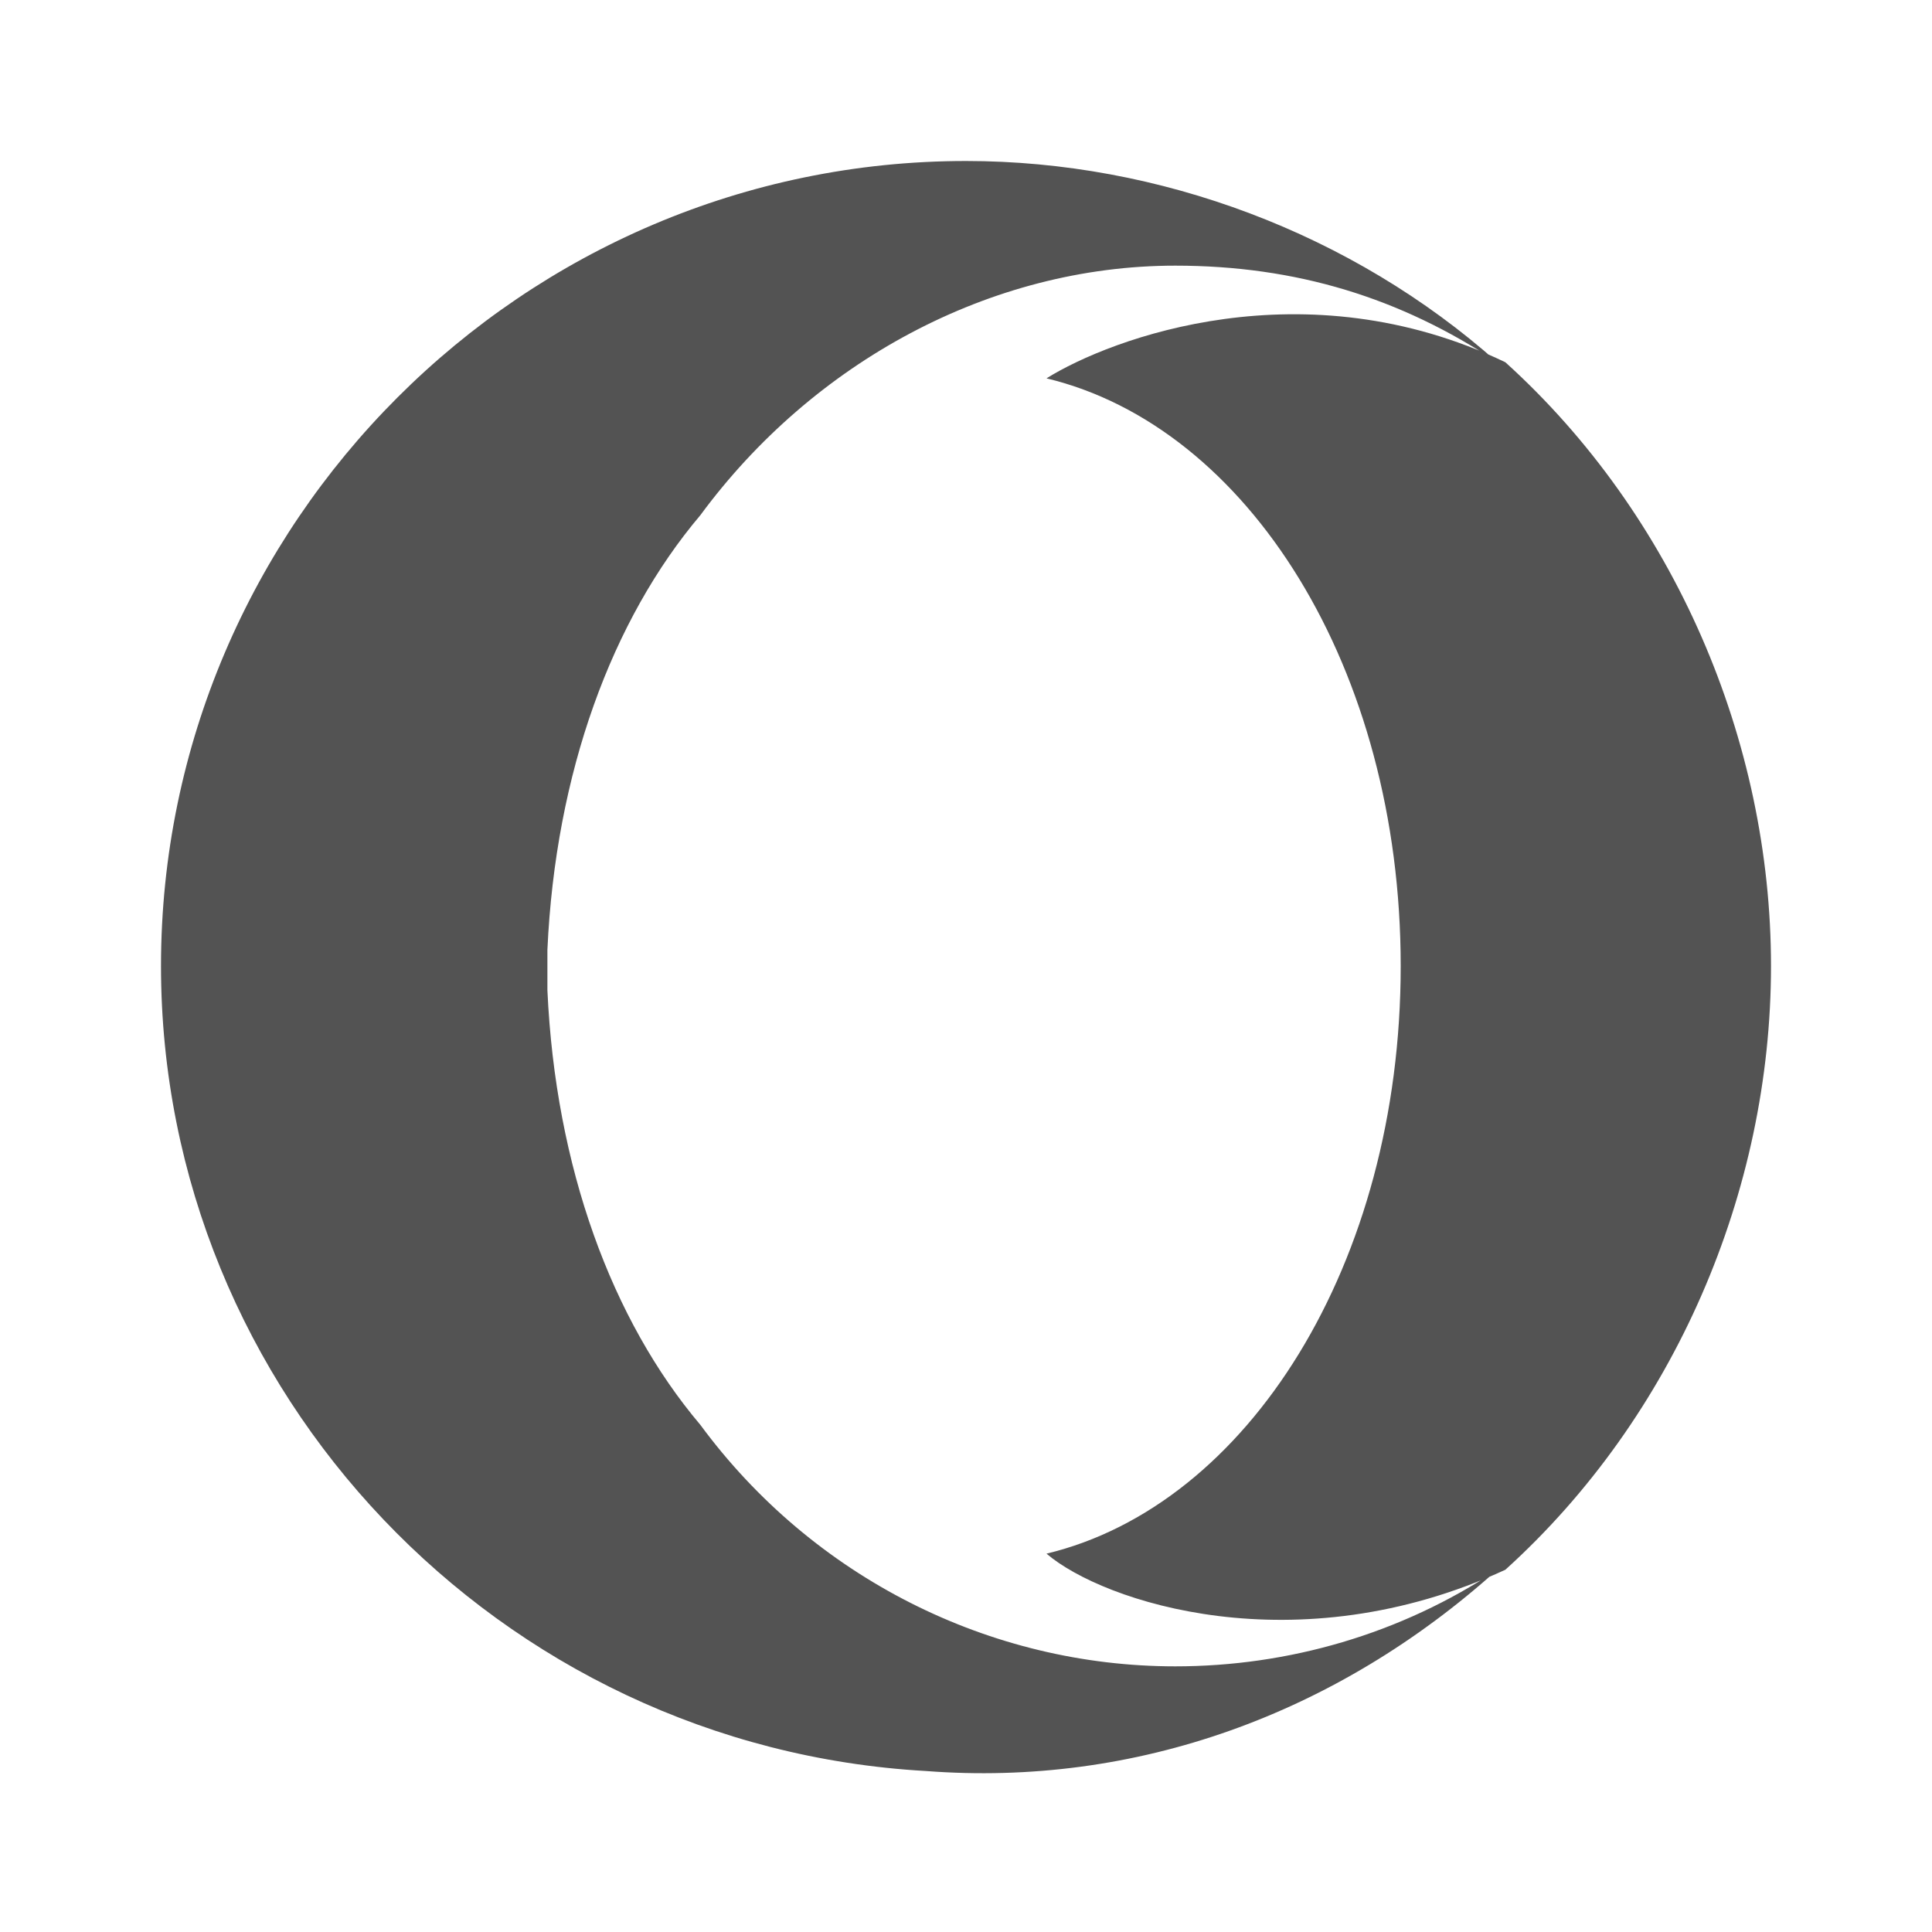 <?xml version="1.0" encoding="utf-8"?>
<!-- Generator: Adobe Illustrator 26.3.1, SVG Export Plug-In . SVG Version: 6.00 Build 0)  -->
<svg version="1.1" id="Capa_1" xmlns="http://www.w3.org/2000/svg" xmlns:xlink="http://www.w3.org/1999/xlink" x="0px" y="0px"
	 viewBox="0 0 24 24" style="enable-background:new 0 0 24 24;" xml:space="preserve">
<style type="text/css">
	.st0{fill:#535353;}
</style>
<path class="st0" d="M8.7,6.4c-1.1,1.3-1.8,3.2-1.9,5.4v0.5c0.1,2.2,0.8,4.1,1.9,5.4c1.4,1.9,3.6,3,5.9,3c1.4,0,2.8-0.4,4-1.2
	c-2,1.8-4.5,2.7-7.1,2.5C6.2,21.7,2,17.3,2,12C2,6.5,6.5,2,12,2h0c2.4,0,4.8,0.9,6.6,2.5c-1.2-0.8-2.5-1.2-4-1.2
	C12.3,3.3,10.1,4.5,8.7,6.4C8.7,6.4,8.7,6.4,8.7,6.4z M22,12c0,2.8-1.2,5.6-3.3,7.5c-2.6,1.2-5,0.4-5.7-0.2c2.5-0.6,4.4-3.6,4.4-7.3
	c0-3.7-1.9-6.7-4.4-7.3c0.8-0.5,3.2-1.4,5.7-0.2C20.8,6.4,22,9.2,22,12z"/>
</svg>
